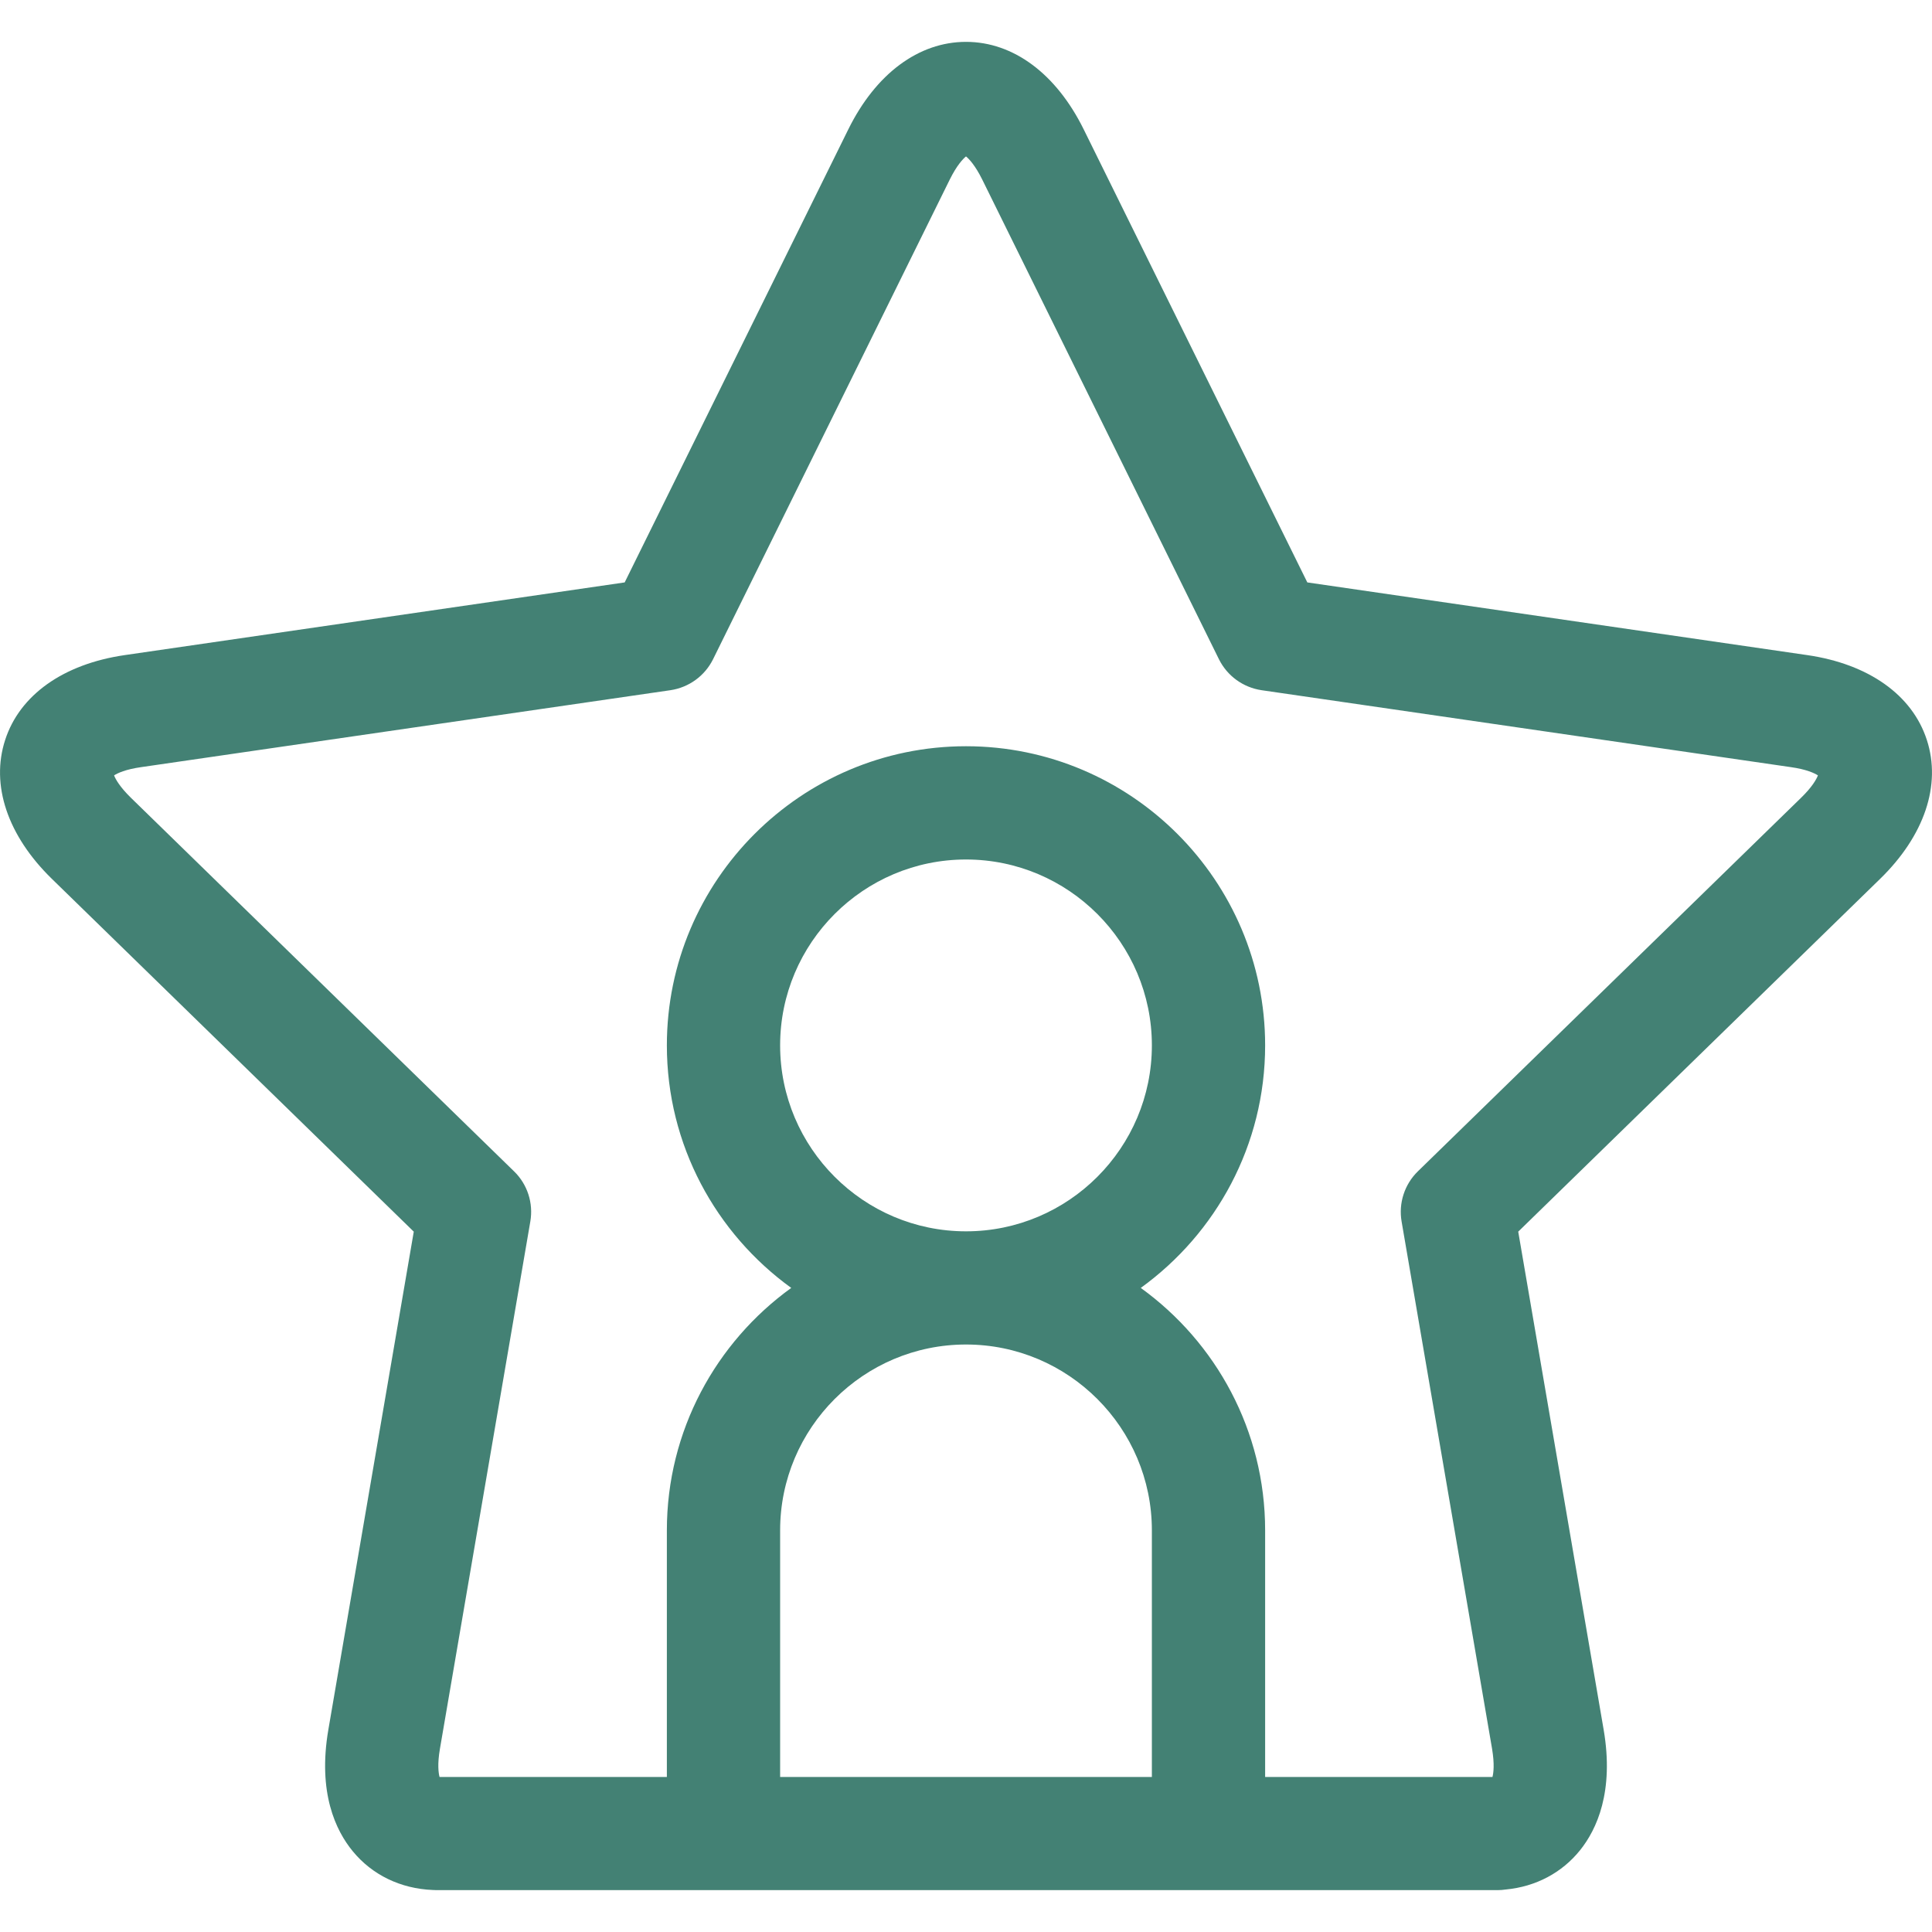 <svg width="24" height="24" viewBox="0 0 24 24" fill="none" xmlns="http://www.w3.org/2000/svg">
<path d="M23.936 9.192C23.755 8.633 23.213 8.249 22.451 8.138L16.24 7.235L13.462 1.607C13.121 0.916 12.588 0.52 12 0.52C11.412 0.52 10.879 0.916 10.538 1.607L7.76 7.235L1.549 8.138C0.787 8.249 0.245 8.633 0.064 9.192C-0.118 9.752 0.094 10.381 0.645 10.918L5.14 15.3L4.079 21.486C3.945 22.268 4.17 22.74 4.383 22.998C4.624 23.291 4.975 23.461 5.373 23.478C5.389 23.479 5.406 23.48 5.422 23.48H8.987H15.012H18.602C18.637 23.48 18.672 23.477 18.706 23.472C19.078 23.437 19.404 23.264 19.629 22.983C19.835 22.726 20.053 22.257 19.921 21.486L18.86 15.3L23.355 10.918C23.906 10.381 24.118 9.752 23.936 9.192ZM9.691 22.074V19.011C9.691 17.738 10.727 16.702 12 16.702C13.273 16.702 14.309 17.738 14.309 19.011V22.074H9.691ZM9.691 12.986C9.691 11.713 10.727 10.677 12 10.677C13.273 10.677 14.309 11.713 14.309 12.986C14.309 14.26 13.273 15.296 12 15.296C10.727 15.296 9.691 14.259 9.691 12.986ZM22.373 9.911L17.613 14.551C17.448 14.712 17.372 14.945 17.411 15.173L18.535 21.724C18.567 21.916 18.553 22.024 18.54 22.074H15.716V19.011C15.716 17.773 15.106 16.674 14.171 15.999C15.106 15.323 15.716 14.225 15.716 12.986C15.716 10.937 14.049 9.27 12 9.27C9.951 9.27 8.284 10.937 8.284 12.986C8.284 14.225 8.894 15.323 9.829 15.999C8.894 16.674 8.284 17.773 8.284 19.011V22.074H5.46C5.447 22.024 5.432 21.915 5.465 21.724L6.588 15.173C6.627 14.945 6.552 14.712 6.386 14.551L1.627 9.911C1.489 9.776 1.436 9.681 1.417 9.632C1.461 9.604 1.56 9.557 1.751 9.53L8.328 8.574C8.557 8.54 8.755 8.397 8.858 8.189L11.799 2.229C11.885 2.056 11.96 1.976 12 1.943C12.04 1.976 12.115 2.056 12.201 2.229L15.142 8.189C15.245 8.397 15.443 8.54 15.672 8.574L22.249 9.53C22.44 9.557 22.539 9.604 22.583 9.632C22.564 9.681 22.512 9.776 22.373 9.911Z" fill="#438174"/>
</svg>
